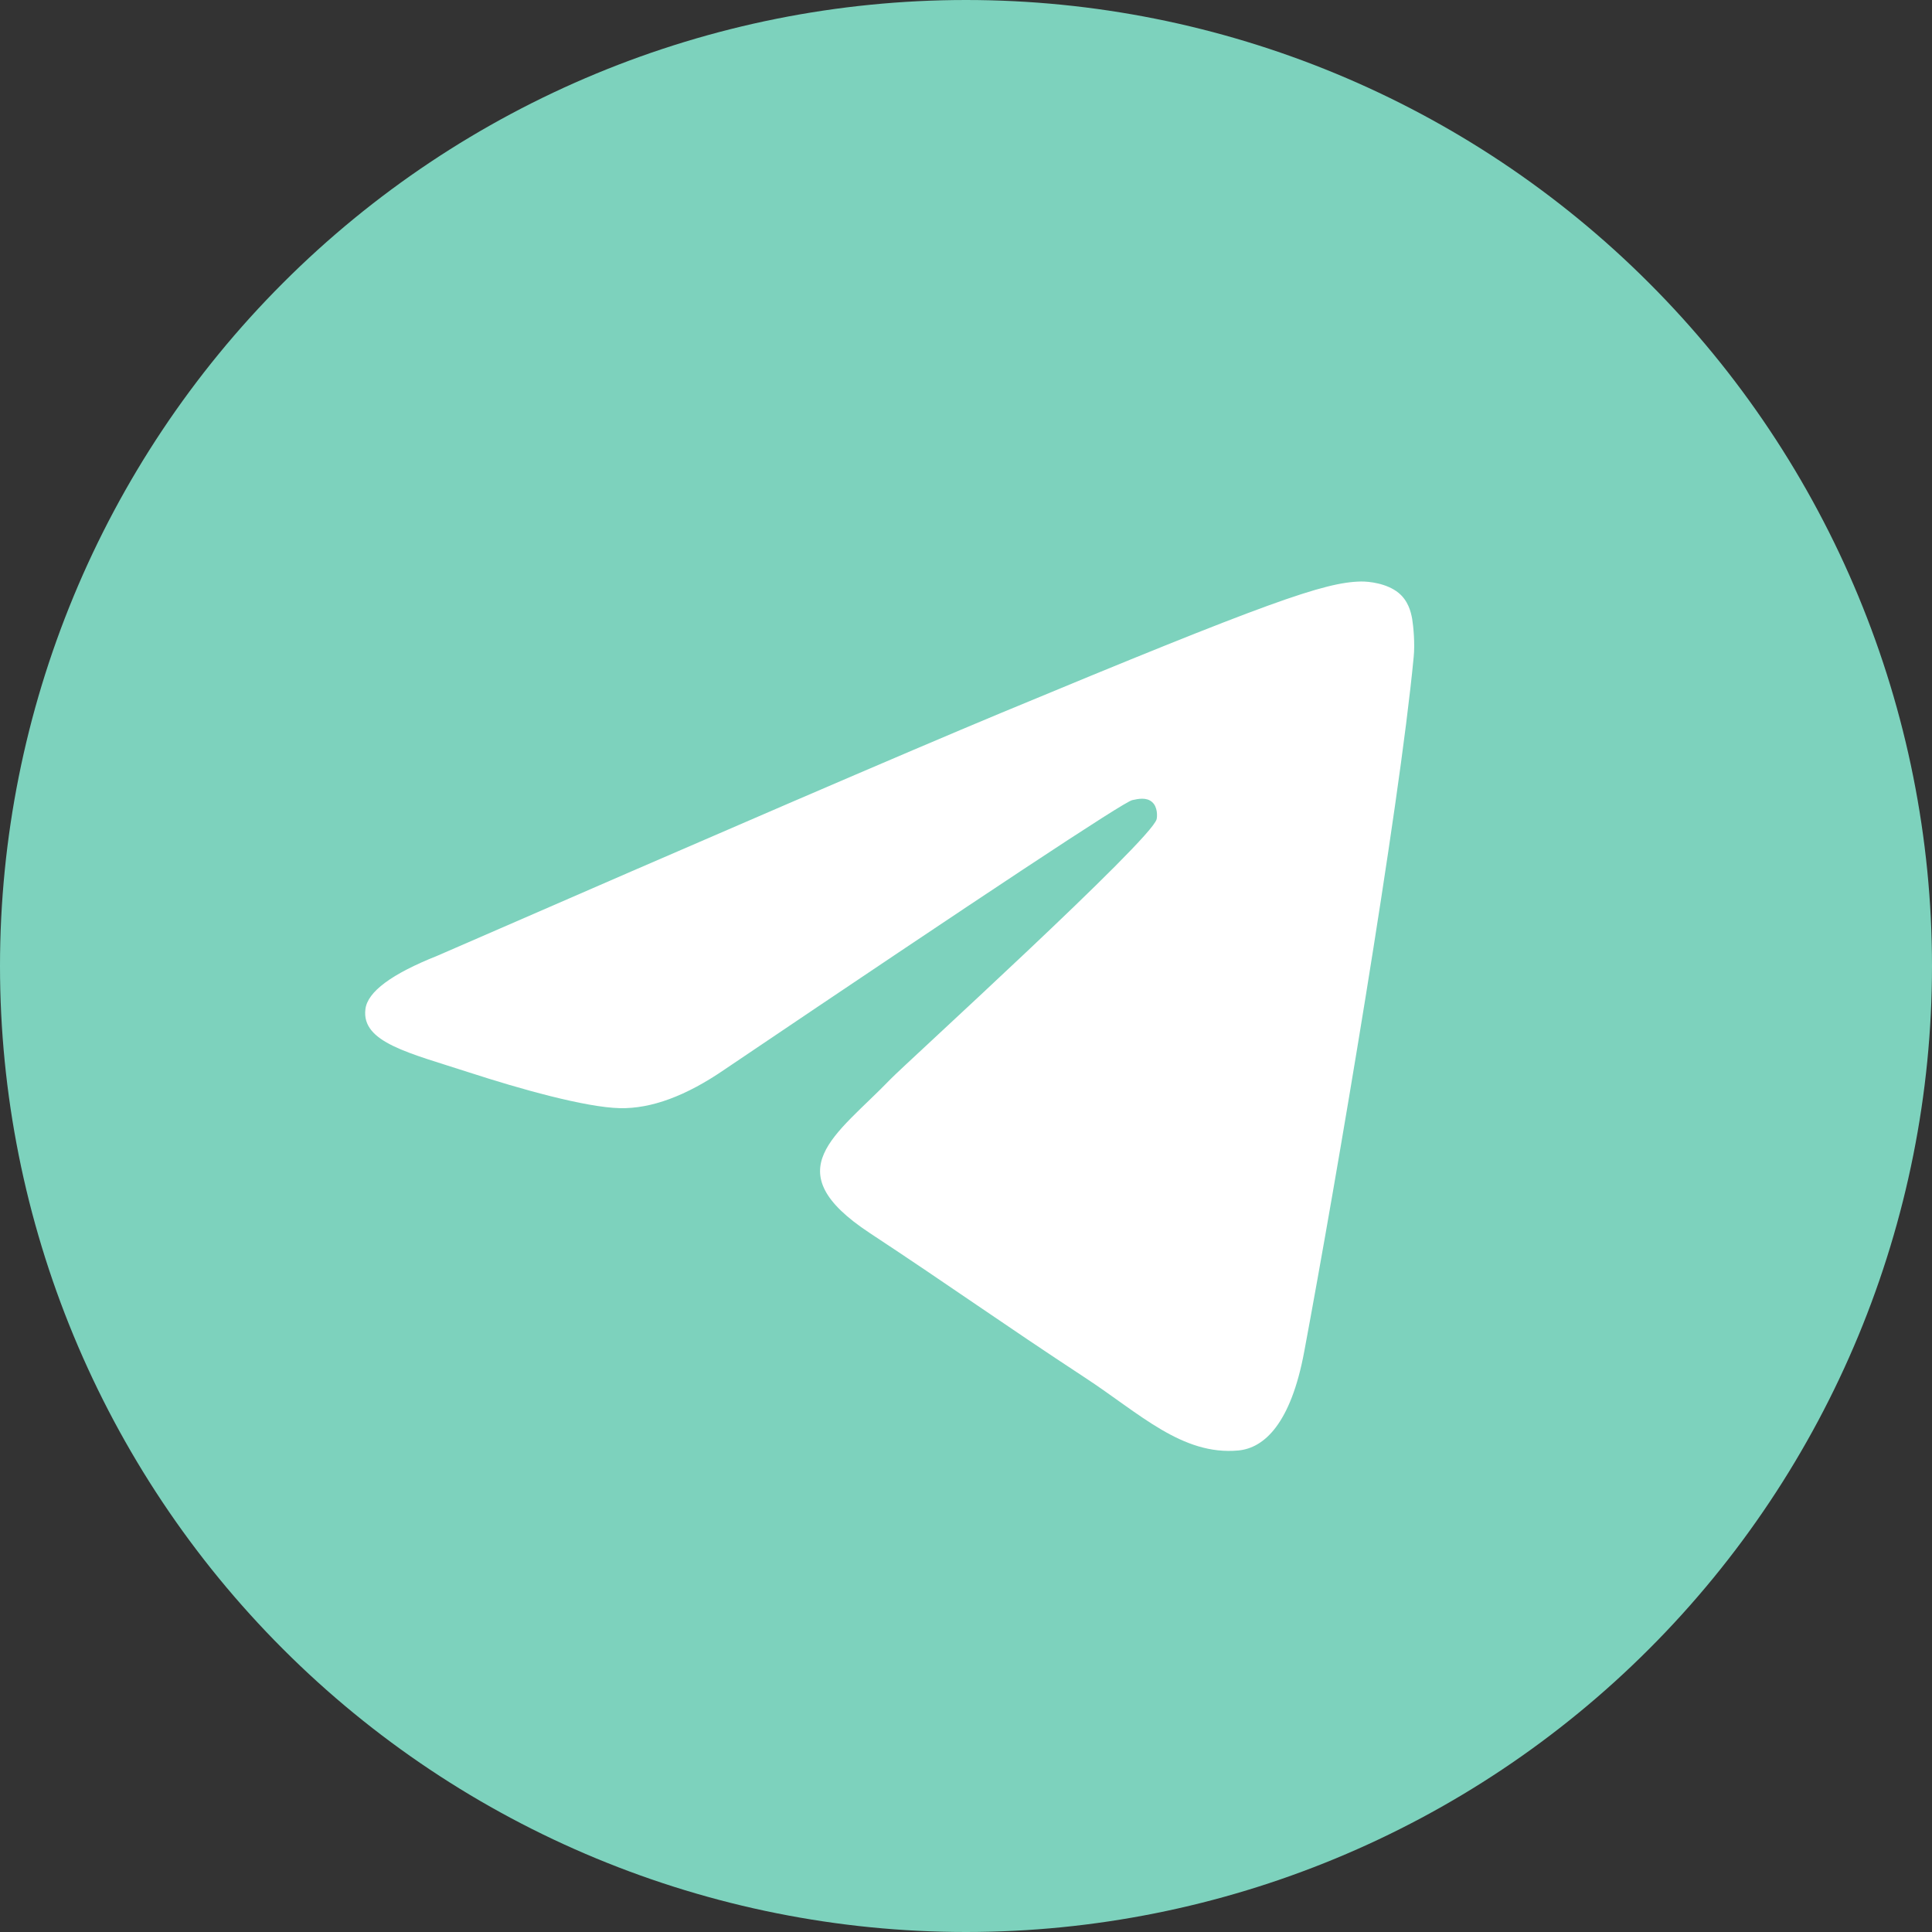 <?xml version="1.0" encoding="UTF-8"?> <svg xmlns="http://www.w3.org/2000/svg" width="86" height="86" viewBox="0 0 86 86" fill="none"><rect x="0" y="0" width="86" height="86" fill="#333333" stroke="none"/> <g clip-path="url(#clip0_336_49)"> <path d="M43 0C31.598 0 20.653 4.533 12.598 12.594C4.534 20.659 0.002 31.596 0 43C0 54.4 4.535 65.344 12.598 73.406C20.653 81.467 31.598 86 43 86C54.402 86 65.347 81.467 73.402 73.406C81.465 65.344 86 54.4 86 43C86 31.6 81.465 20.655 73.402 12.594C65.347 4.533 54.402 0 43 0Z" fill="#7DD2BD"></path> <path d="M19.465 42.545C32.002 37.084 40.36 33.484 44.539 31.744C56.485 26.777 58.964 25.914 60.583 25.885C60.939 25.879 61.732 25.967 62.249 26.386C62.679 26.738 62.8 27.215 62.861 27.55C62.915 27.885 62.989 28.647 62.928 29.243C62.283 36.042 59.481 52.542 58.057 60.158C57.459 63.38 56.27 64.46 55.121 64.566C52.621 64.796 50.727 62.916 48.308 61.331C44.526 58.85 42.389 57.306 38.714 54.885C34.468 52.087 37.222 50.549 39.641 48.036C40.273 47.379 51.278 37.371 51.486 36.463C51.513 36.35 51.54 35.926 51.285 35.703C51.036 35.48 50.666 35.556 50.398 35.617C50.015 35.703 43.974 39.699 32.257 47.605C30.544 48.783 28.992 49.358 27.594 49.328C26.062 49.295 23.106 48.46 20.909 47.746C18.221 46.871 16.078 46.408 16.266 44.921C16.36 44.147 17.429 43.355 19.465 42.545Z" fill="white"></path> </g> <defs> <clipPath id="clip0_336_49"> <rect width="86" height="86" fill="white"></rect> </clipPath> </defs> </svg> 